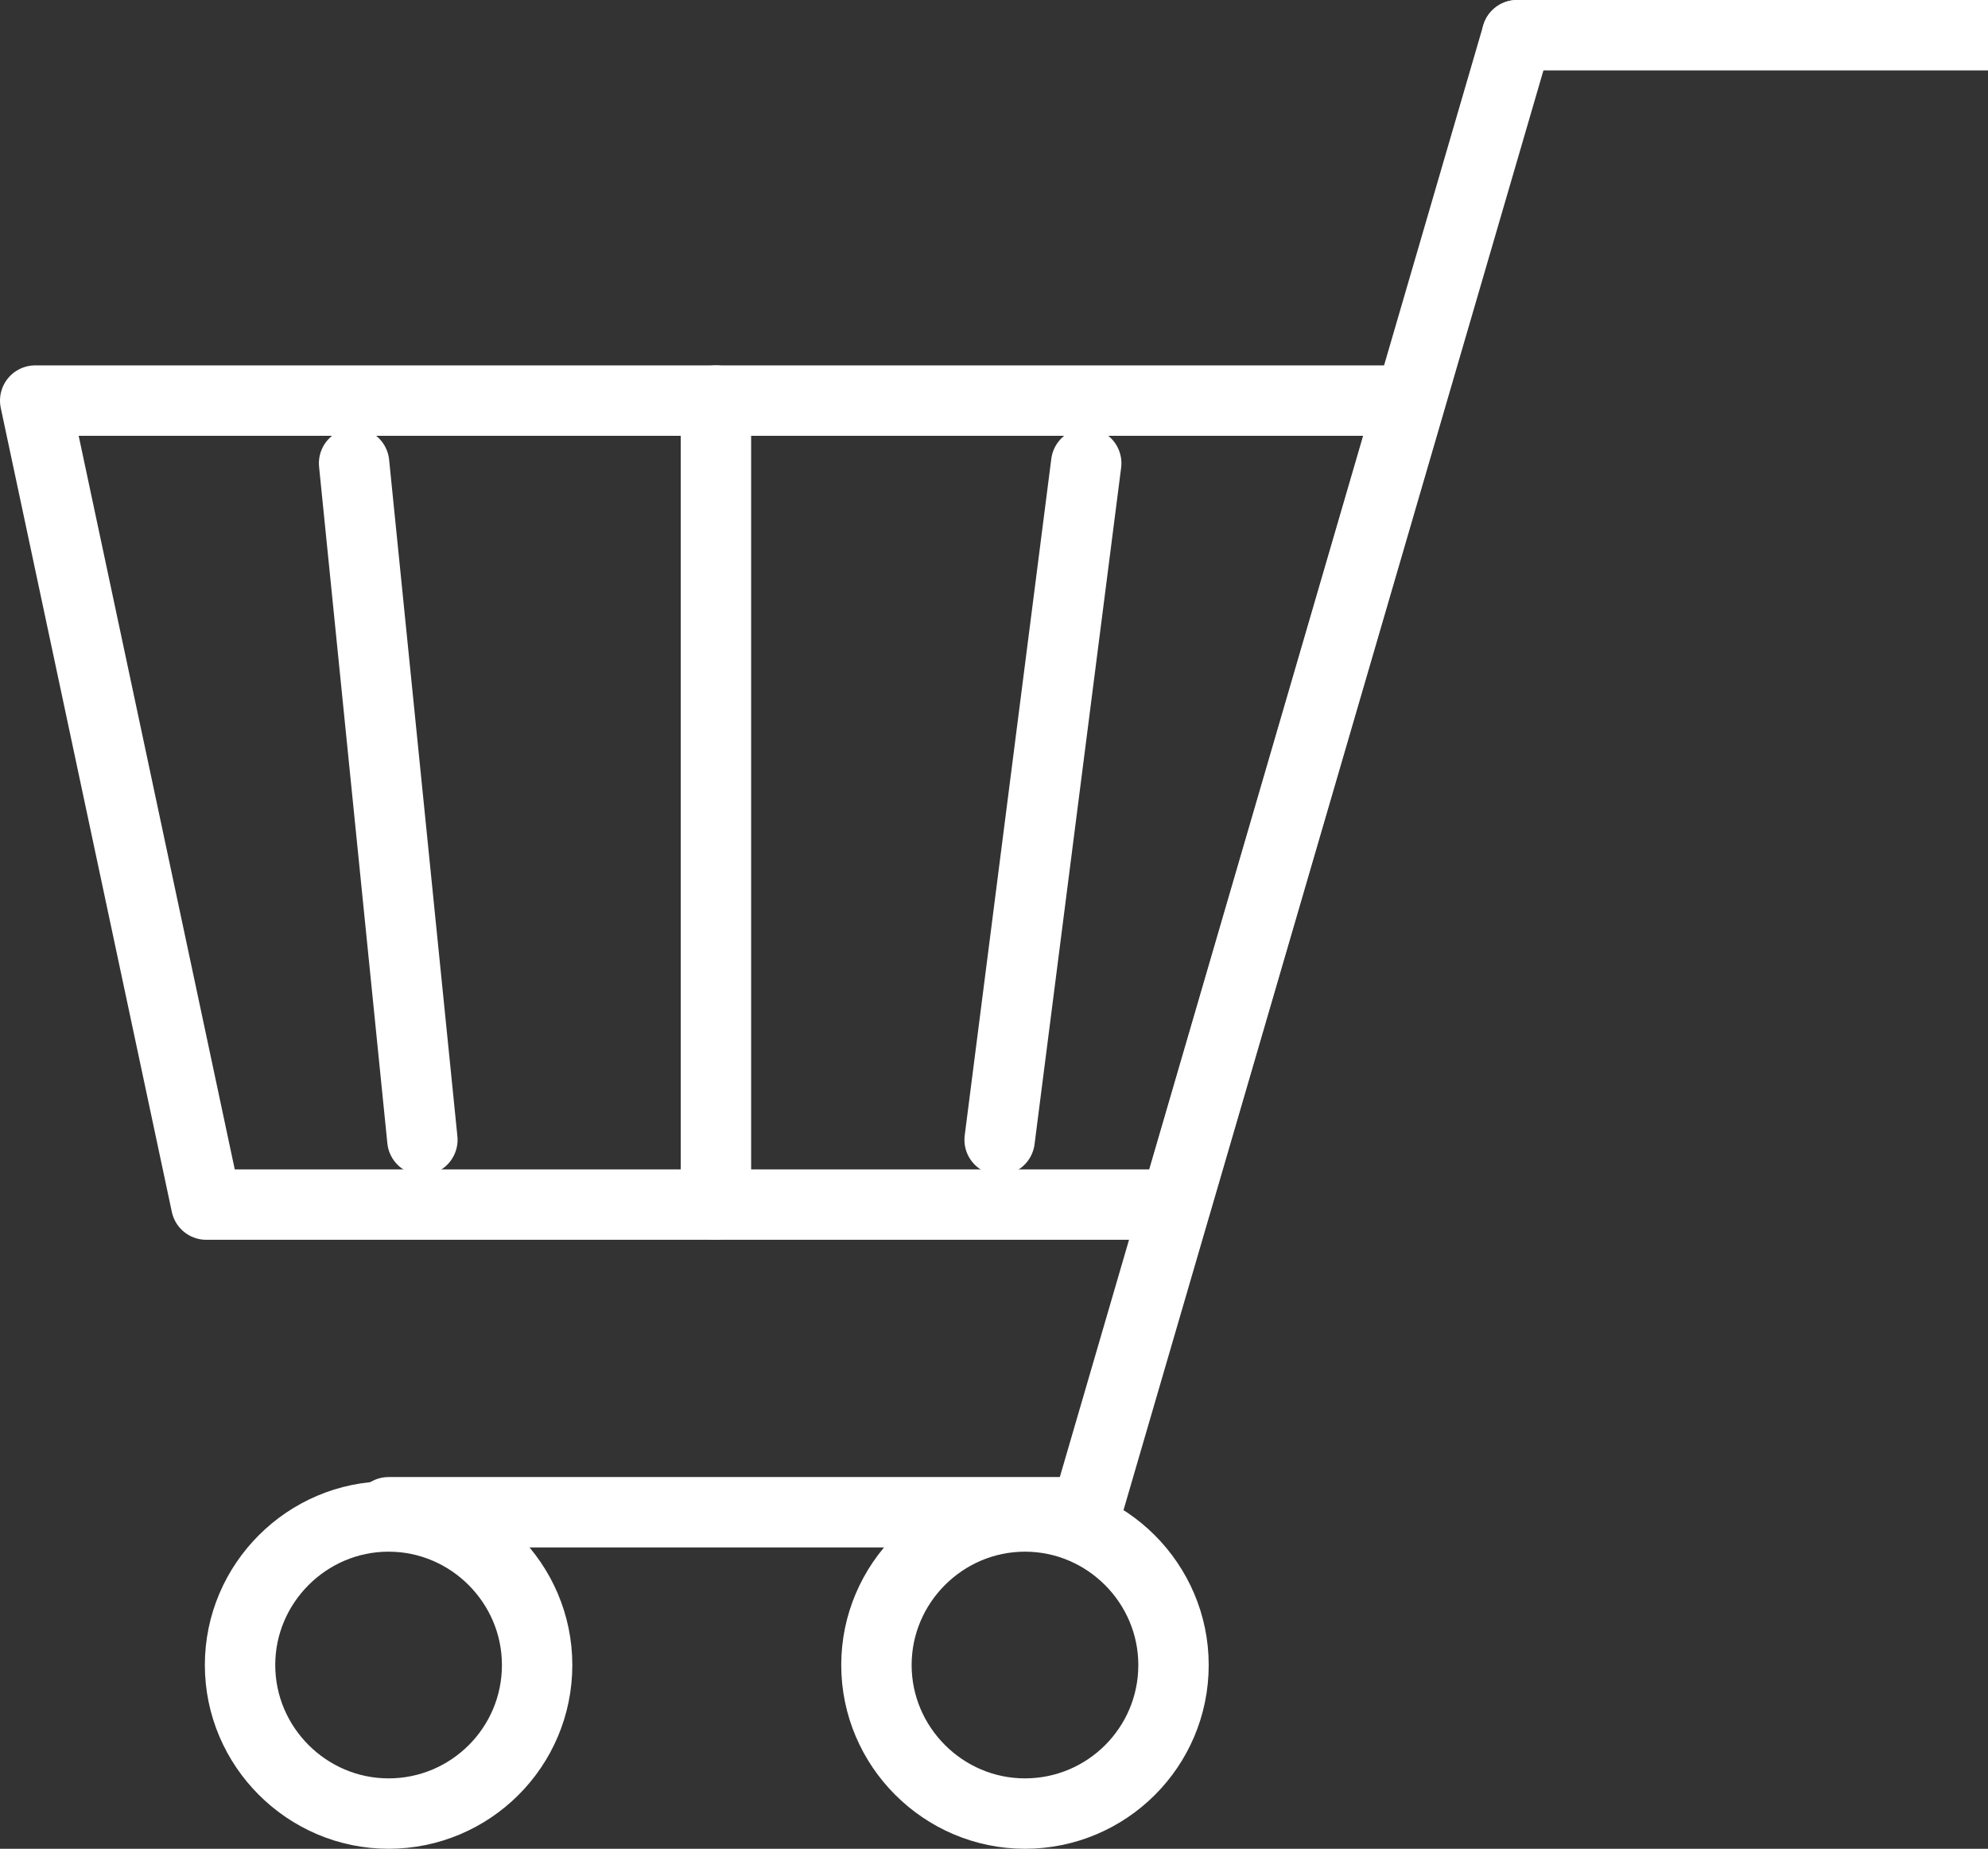 <?xml version="1.0" encoding="UTF-8"?>
<svg id="_レイヤー_1" data-name="レイヤー 1" xmlns="http://www.w3.org/2000/svg" viewBox="0 0 28.24 26.26">
  <rect x="0" y="0" width="28.24" height="26.26" fill="#333333" stroke="none"/>
  <defs>
    <style>
      .cls-1 {
        fill: none;
        stroke: #fff;
        stroke-linecap: round;
        stroke-linejoin: round;
      }
    </style>
  </defs>
  <line class="cls-1" x1="21.55" y1=".5" x2="15.43" y2="21.48"/>
  <line class="cls-1" x1="15.43" y1="21.48" x2="5.52" y2="21.48"/>
  <polygon class="cls-1" points="16.7 17.11 2.93 17.11 .5 5.69 20.03 5.69 16.7 17.11"/>
  <path class="cls-1" d="m16.67,23.65c0,1.17-.95,2.11-2.11,2.11s-2.11-.95-2.11-2.11.95-2.11,2.11-2.11,2.11.95,2.11,2.11Z"/>
  <path class="cls-1" d="m7.63,23.65c0,1.17-.95,2.11-2.11,2.11s-2.11-.95-2.11-2.11.95-2.11,2.11-2.11,2.11.95,2.11,2.11Z"/>
  <line class="cls-1" x1="21.55" y1=".5" x2="28.24" y2=".5"/>
  <line class="cls-1" x1="5.03" y1="6.58" x2="6" y2="16.19"/>
  <line class="cls-1" x1="15.43" y1="6.58" x2="14.2" y2="16.19"/>
  <line class="cls-1" x1="10.17" y1="5.69" x2="10.17" y2="17.11"/>
</svg>